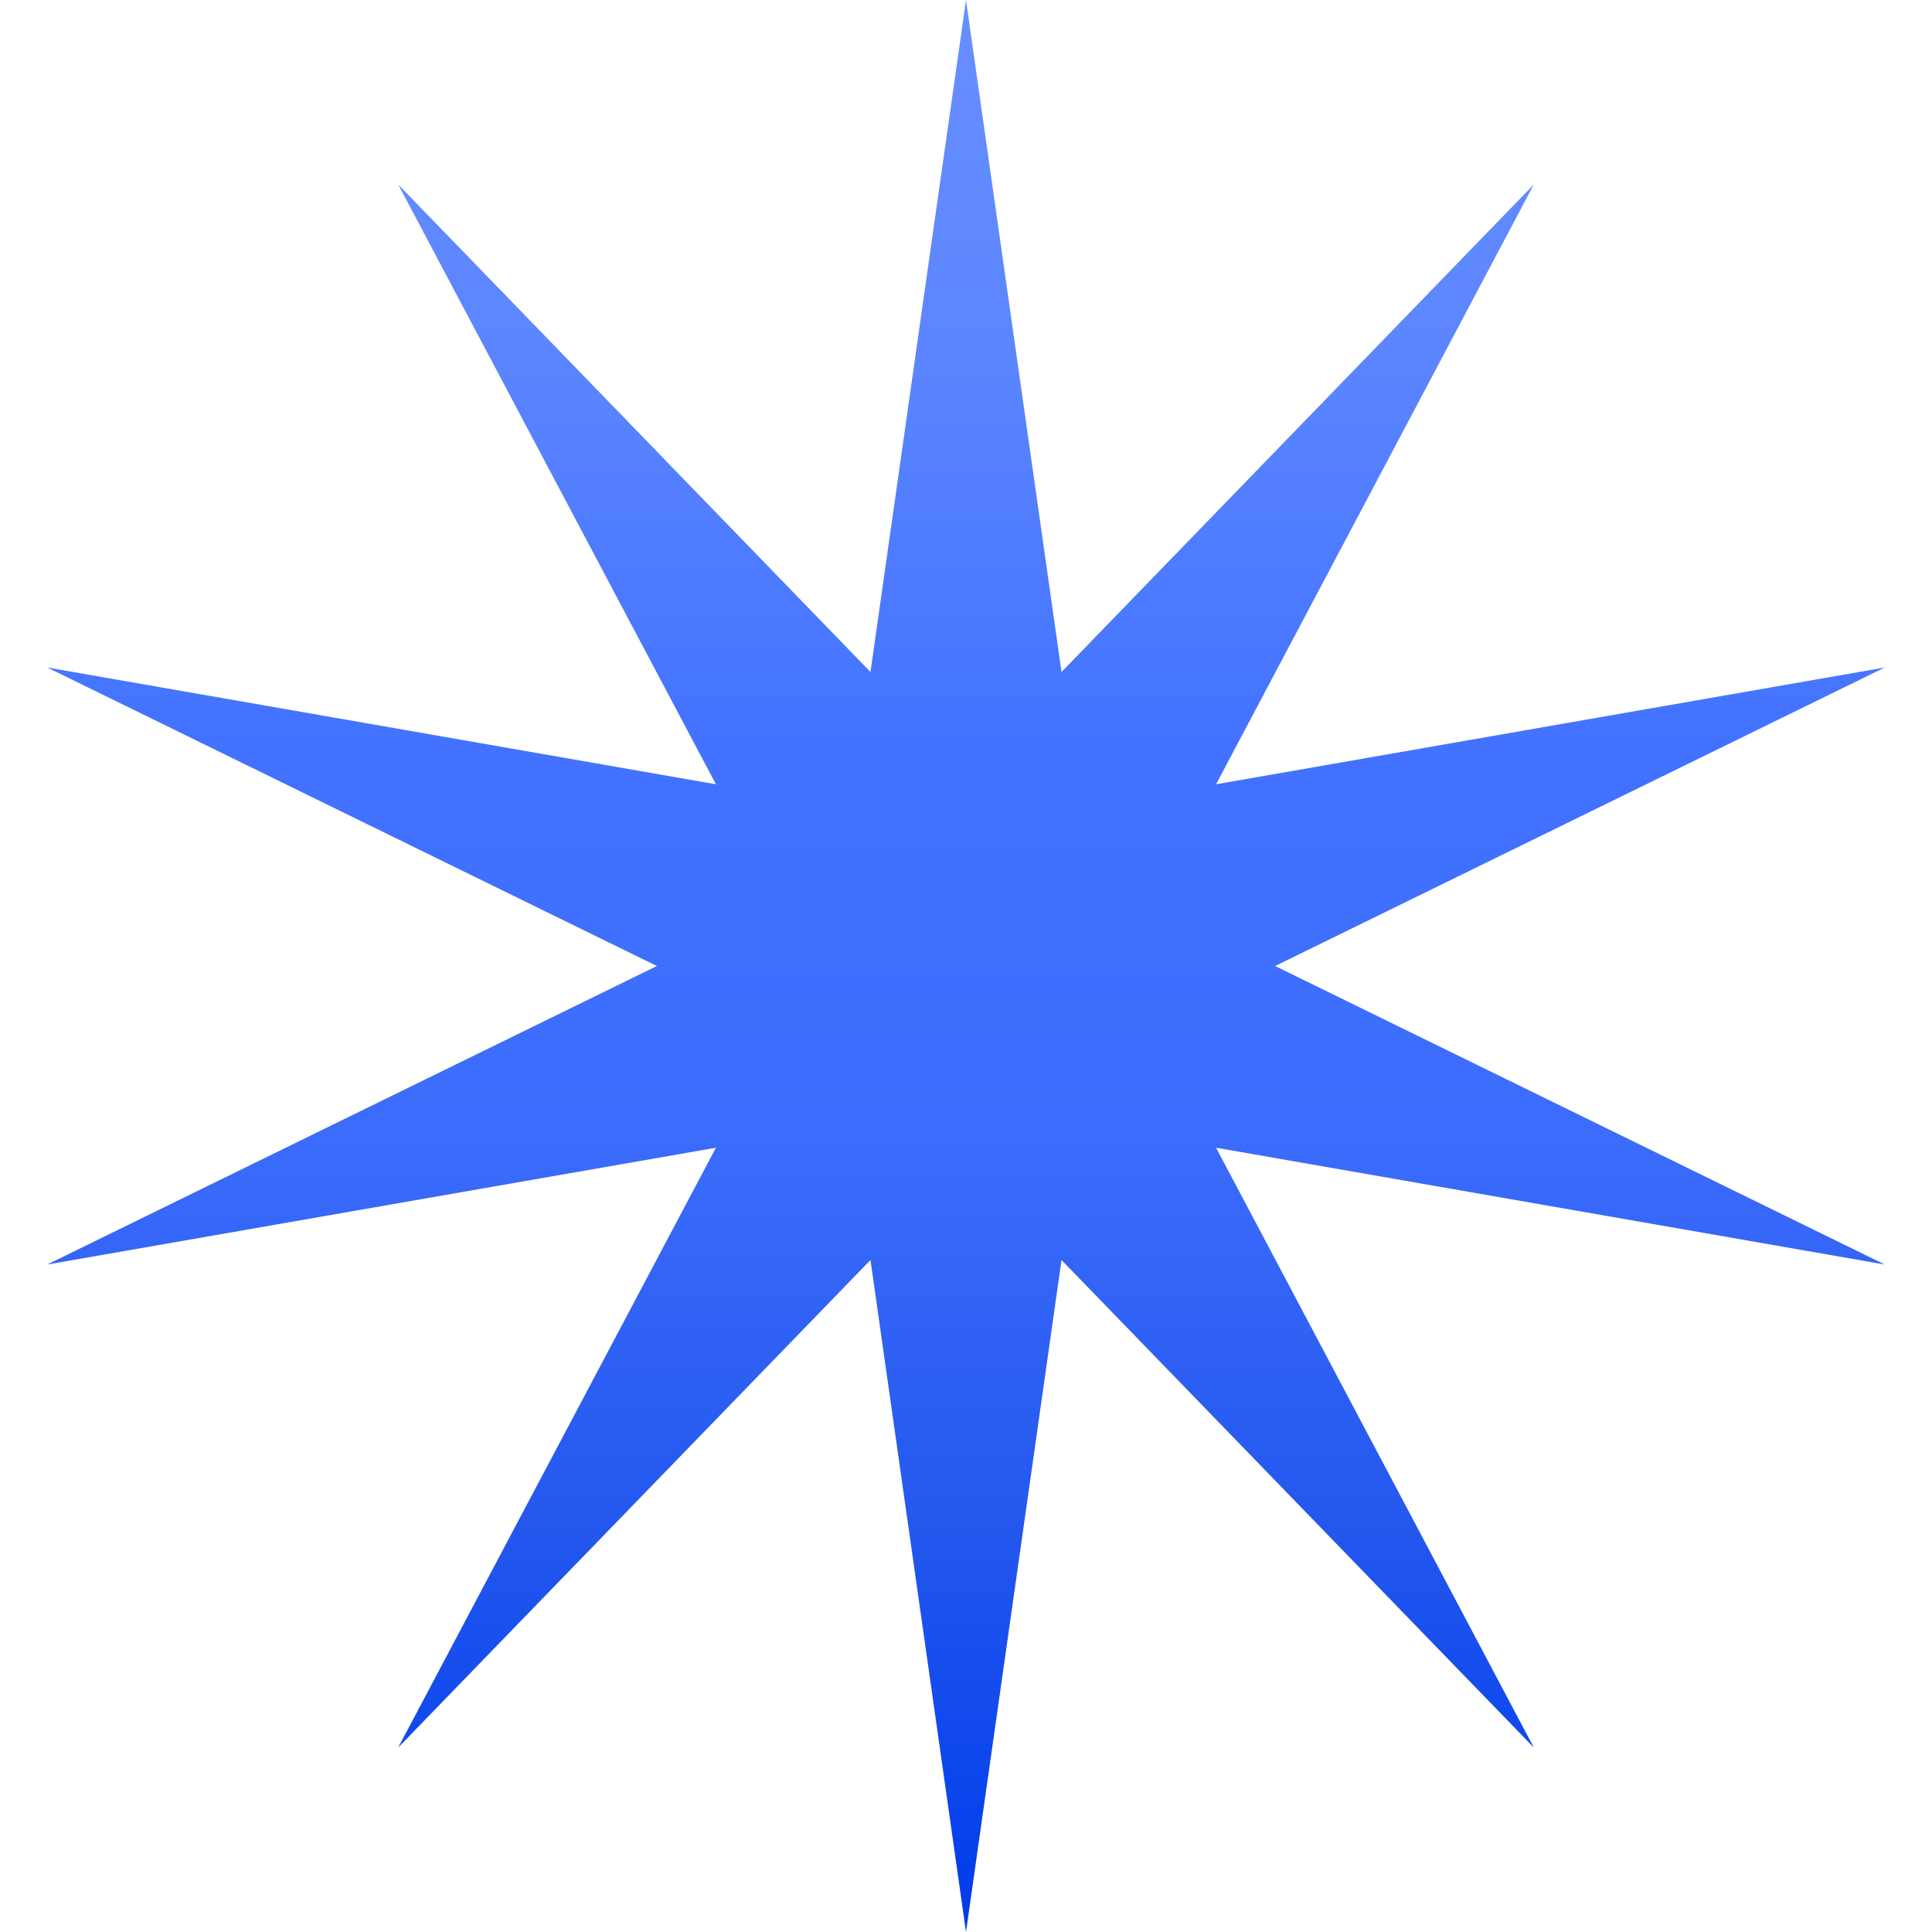 <?xml version="1.0" encoding="UTF-8"?>
<svg xmlns="http://www.w3.org/2000/svg" width="34" height="34" viewBox="0 0 34 34" fill="none">
  <path d="M17 0L18.681 11.826L26.992 3.247L21.401 13.802L33.168 11.747L22.44 17L33.168 22.253L21.401 20.198L26.992 30.753L18.681 22.174L17 34L15.319 22.174L7.008 30.753L12.599 20.198L0.832 22.253L11.56 17L0.832 11.747L12.599 13.802L7.008 3.247L15.319 11.826L17 0Z" fill="url(#paint0_linear_1_71)"></path>
  <defs>
    <linearGradient id="paint0_linear_1_71" x1="17" y1="34" x2="17" y2="0" gradientUnits="userSpaceOnUse">
      <stop offset="0.008" stop-color="#003CEB"></stop>
      <stop offset="0.008" stop-color="#003CEB"></stop>
      <stop offset="0.21" stop-color="#2357EE"></stop>
      <stop offset="0.413" stop-color="#3C6CFB"></stop>
      <stop offset="0.613" stop-color="#4272FF"></stop>
      <stop offset="0.81" stop-color="#5B85FF"></stop>
      <stop offset="1" stop-color="#688FFF"></stop>
    </linearGradient>
  </defs>
</svg>
